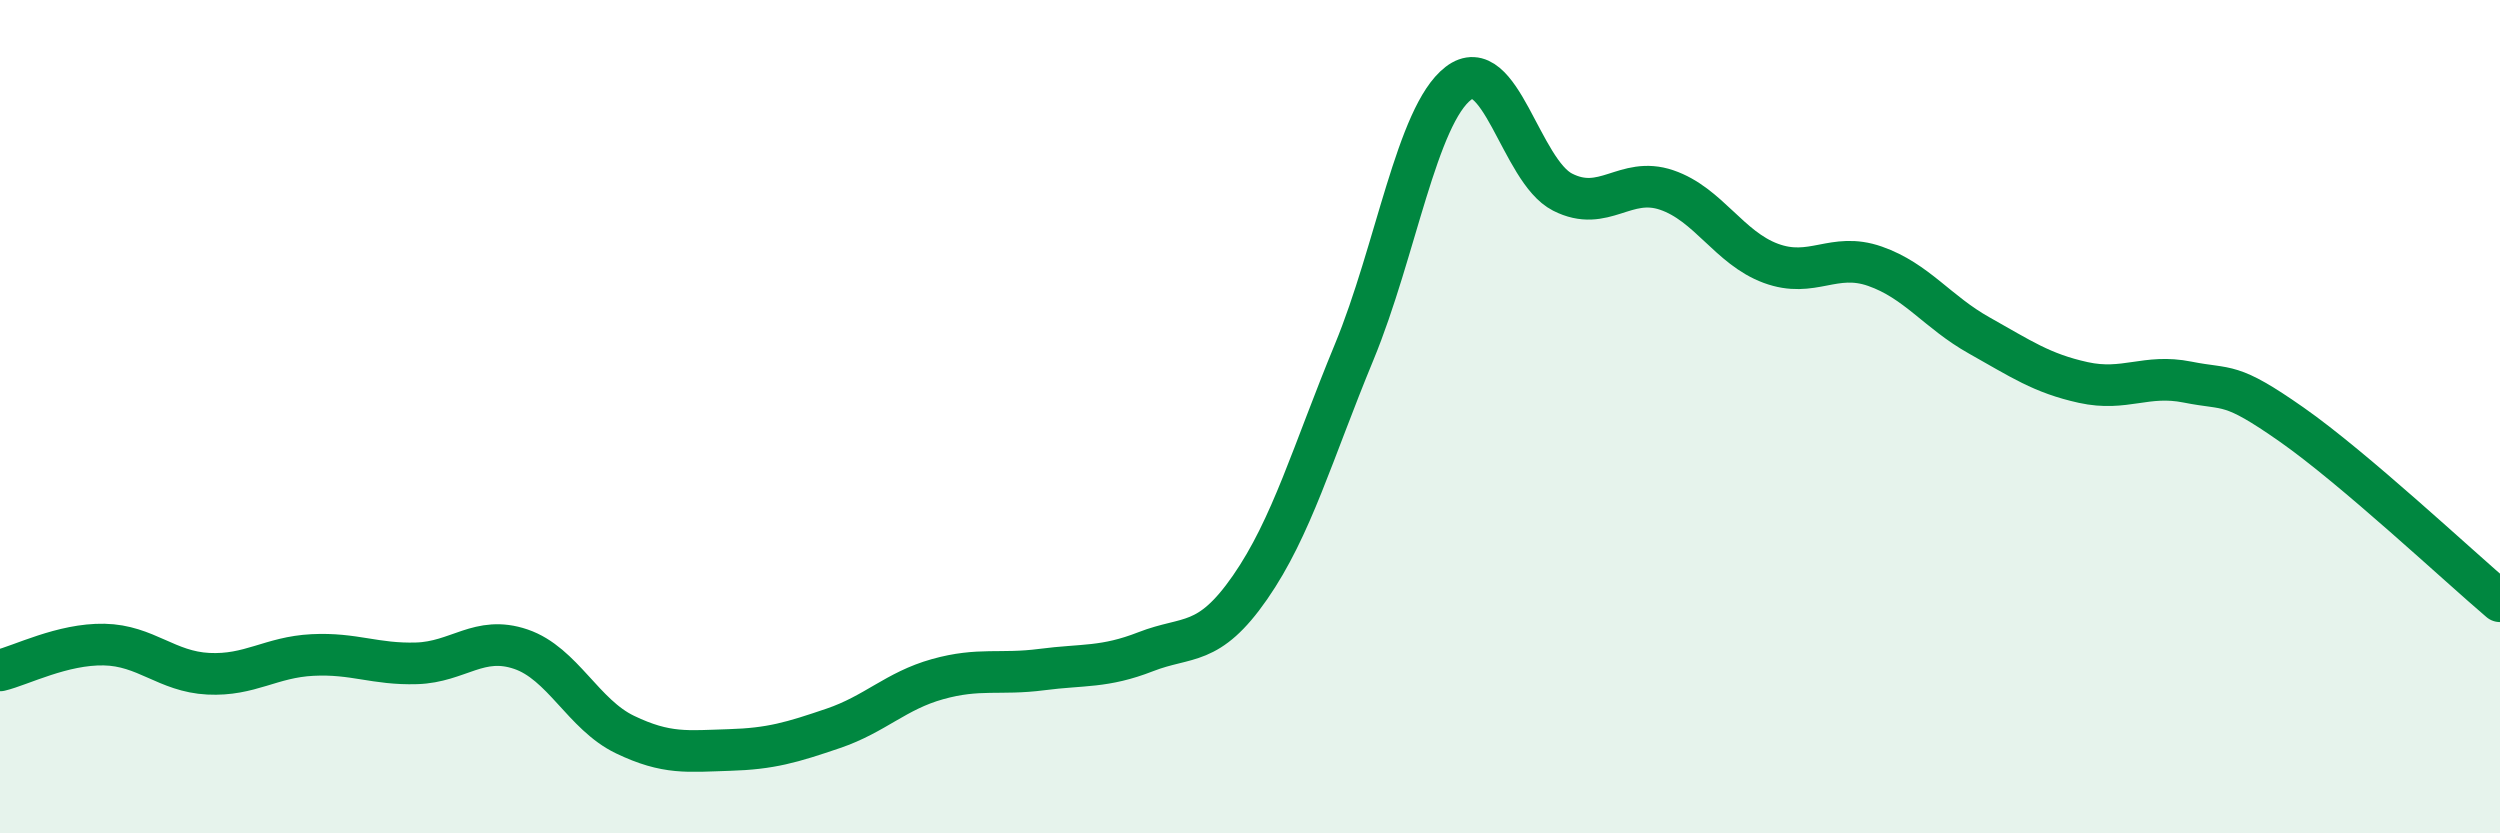 
    <svg width="60" height="20" viewBox="0 0 60 20" xmlns="http://www.w3.org/2000/svg">
      <path
        d="M 0,16.09 C 0.5,15.97 1.5,15.45 2.5,15.47 C 3.5,15.49 4,16.12 5,16.17 C 6,16.22 6.5,15.77 7.5,15.72 C 8.5,15.67 9,15.95 10,15.92 C 11,15.89 11.5,15.24 12.5,15.58 C 13.5,15.92 14,17.15 15,17.63 C 16,18.11 16.5,18.03 17.5,18 C 18.5,17.97 19,17.82 20,17.48 C 21,17.14 21.5,16.58 22.5,16.3 C 23.5,16.02 24,16.2 25,16.07 C 26,15.94 26.5,16.03 27.5,15.64 C 28.5,15.25 29,15.54 30,14.1 C 31,12.66 31.5,10.87 32.5,8.45 C 33.5,6.03 34,2.77 35,2 C 36,1.23 36.5,4.1 37.5,4.61 C 38.5,5.12 39,4.22 40,4.56 C 41,4.9 41.5,5.95 42.5,6.32 C 43.5,6.69 44,6.04 45,6.39 C 46,6.74 46.5,7.49 47.5,8.05 C 48.5,8.61 49,8.96 50,9.18 C 51,9.4 51.5,8.97 52.5,9.17 C 53.5,9.37 53.5,9.14 55,10.19 C 56.5,11.24 59,13.58 60,14.43L60 20L0 20Z"
        fill="#008740"
        opacity="0.1"
        stroke-linecap="round"
        stroke-linejoin="round"
      />
      <path
        d="M 0,16.09 C 0.5,15.97 1.5,15.45 2.5,15.47 C 3.5,15.49 4,16.12 5,16.17 C 6,16.22 6.5,15.77 7.5,15.72 C 8.5,15.67 9,15.95 10,15.92 C 11,15.89 11.5,15.24 12.5,15.58 C 13.5,15.92 14,17.15 15,17.63 C 16,18.11 16.5,18.03 17.5,18 C 18.5,17.97 19,17.82 20,17.48 C 21,17.14 21.5,16.58 22.5,16.3 C 23.5,16.02 24,16.2 25,16.07 C 26,15.94 26.5,16.03 27.5,15.64 C 28.5,15.25 29,15.54 30,14.1 C 31,12.66 31.5,10.87 32.5,8.45 C 33.5,6.03 34,2.77 35,2 C 36,1.23 36.5,4.1 37.5,4.61 C 38.5,5.12 39,4.22 40,4.56 C 41,4.9 41.5,5.95 42.5,6.32 C 43.5,6.69 44,6.04 45,6.39 C 46,6.74 46.5,7.49 47.5,8.05 C 48.5,8.61 49,8.96 50,9.18 C 51,9.4 51.5,8.97 52.5,9.17 C 53.5,9.37 53.5,9.14 55,10.19 C 56.5,11.24 59,13.58 60,14.43"
        stroke="#008740"
        stroke-width="1"
        fill="none"
        stroke-linecap="round"
        stroke-linejoin="round"
      />
    </svg>
  
